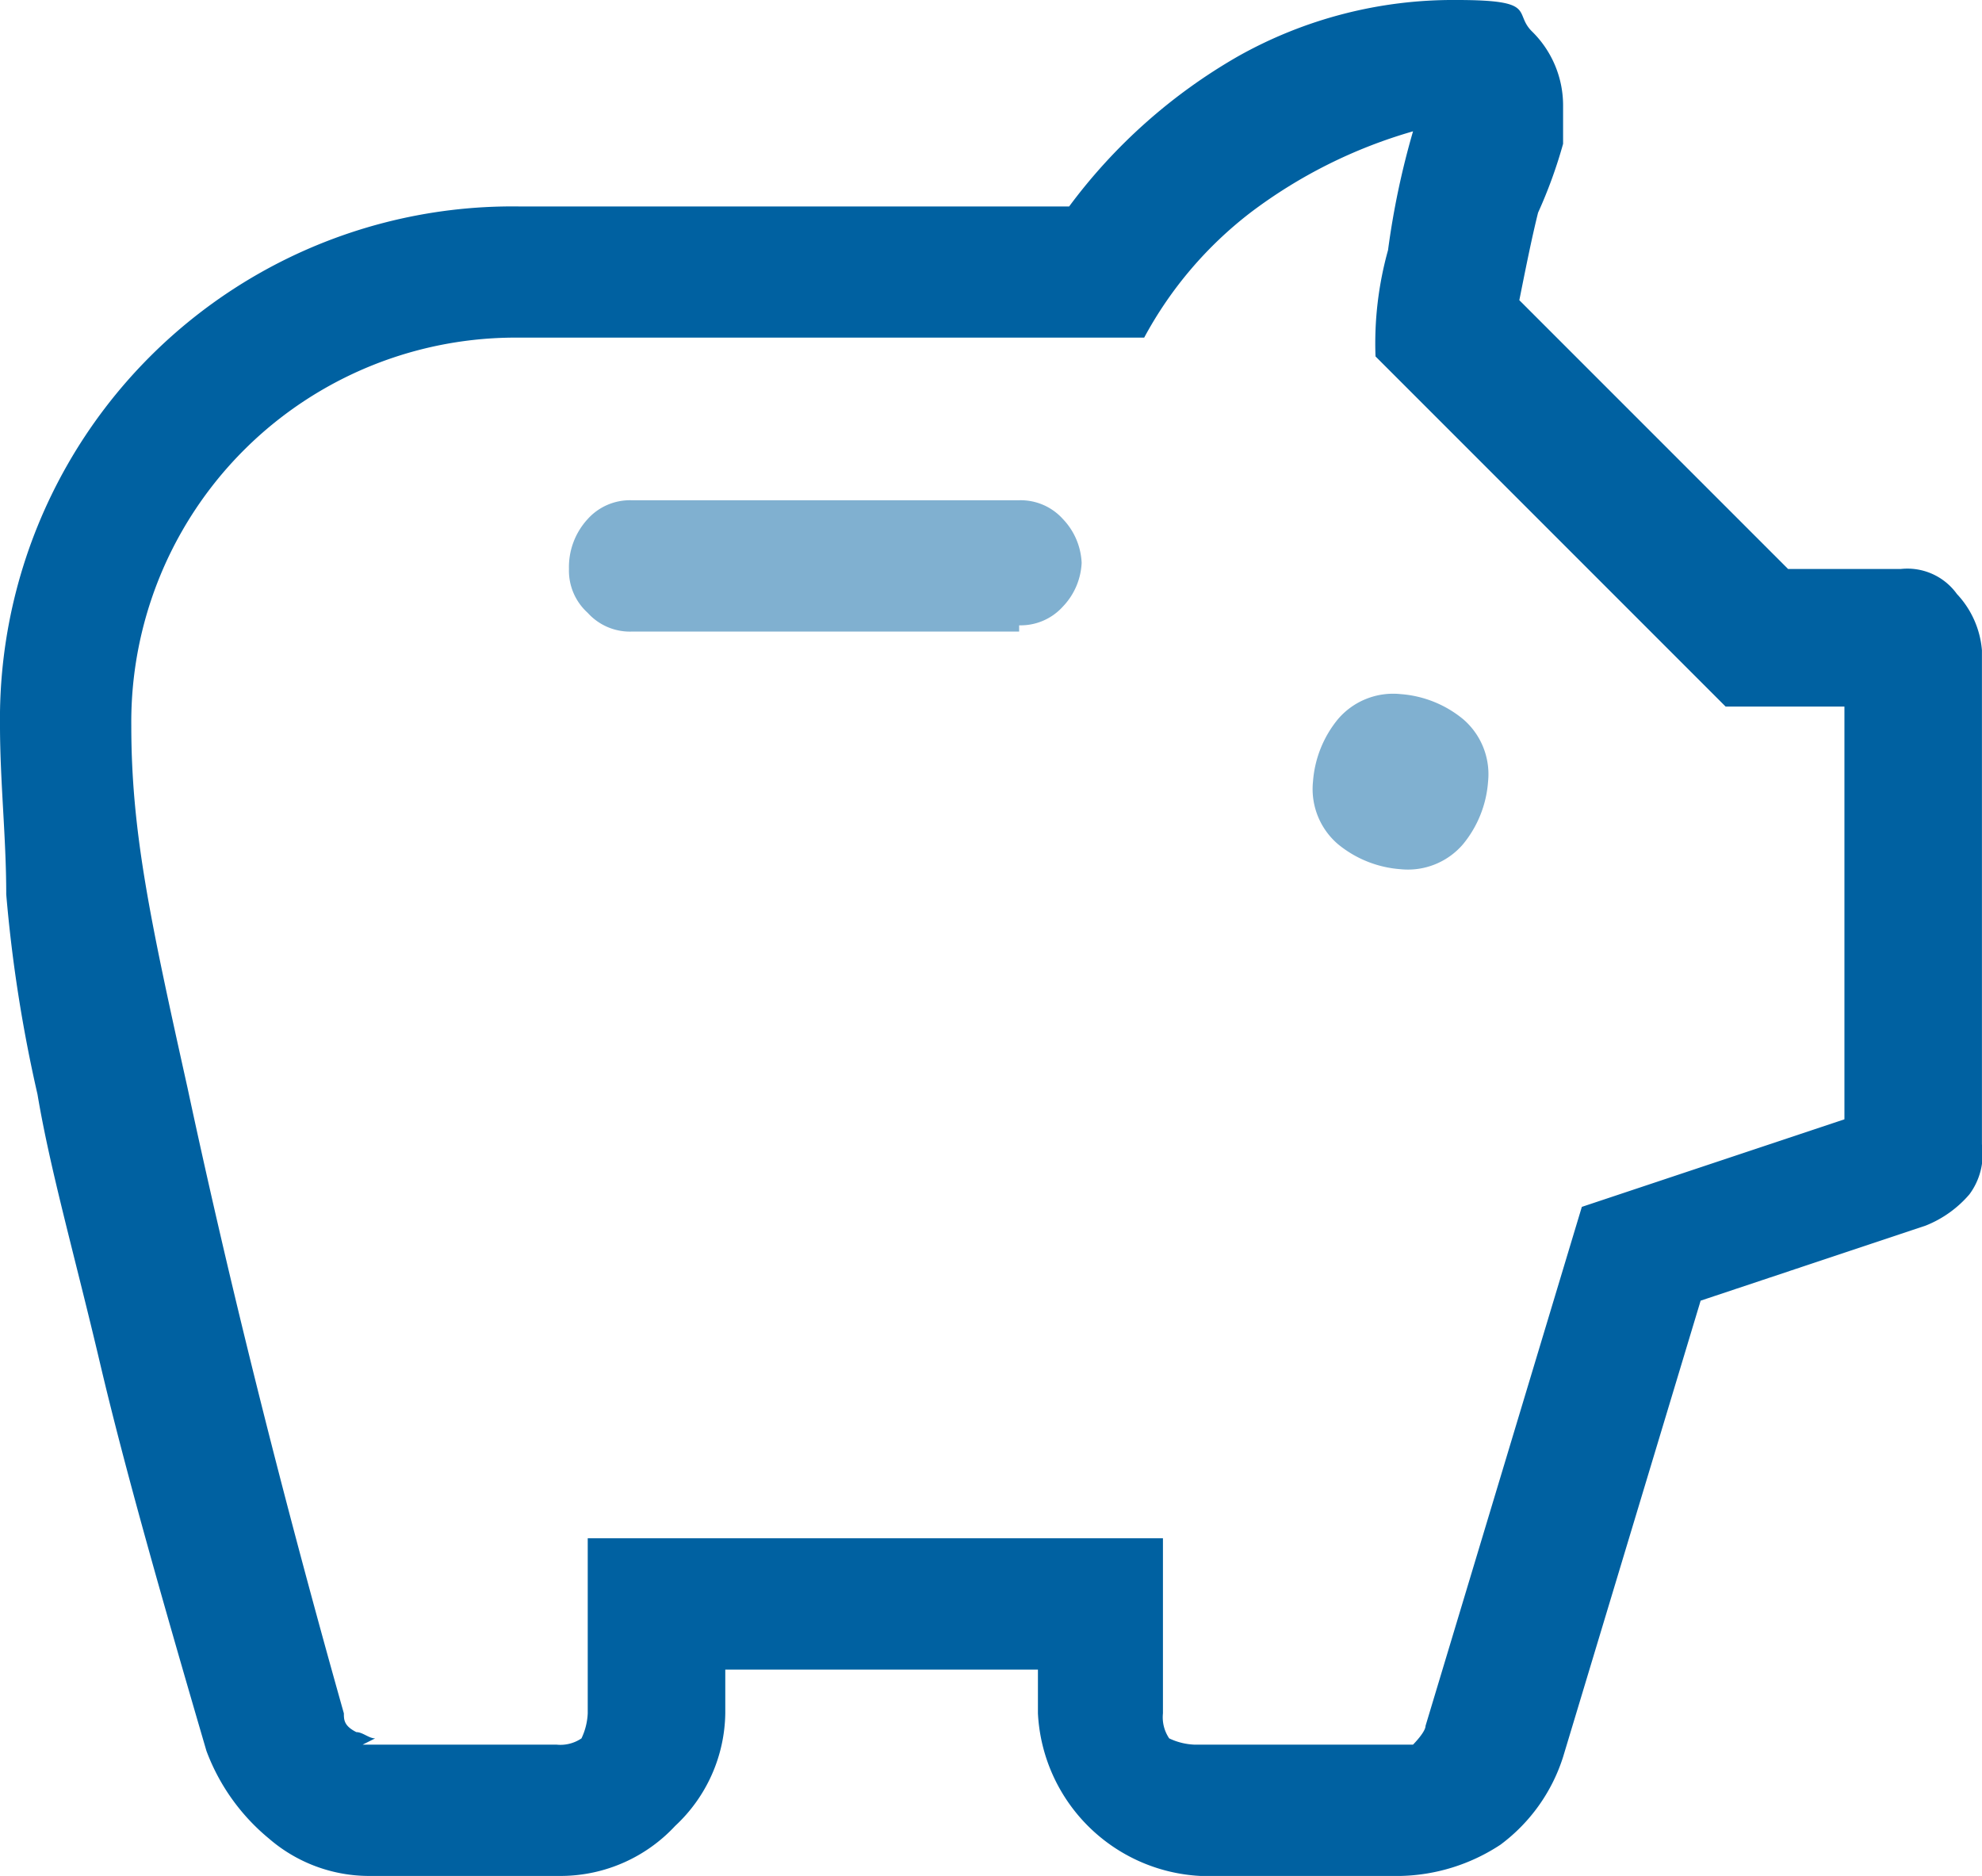 <svg id="Gruppe_62" data-name="Gruppe 62" xmlns="http://www.w3.org/2000/svg" xmlns:xlink="http://www.w3.org/1999/xlink" width="92.175" height="87.231" viewBox="0 0 92.175 87.231">
  <defs>
    <clipPath id="clip-path">
      <rect id="Rechteck_21" data-name="Rechteck 21" width="92.175" height="87.232" fill="none"/>
    </clipPath>
  </defs>
  <g id="Gruppe_62-2" data-name="Gruppe 62" clip-path="url(#clip-path)">
    <path id="Pfad_31" data-name="Pfad 31" d="M17.156,87.232A7.129,7.129,0,0,1,12.5,85.487,9.642,9.642,0,0,1,9.6,81.416C7.56,74.438,5.815,68.331,4.652,63.388s-2.326-9.014-2.908-12.5a66.9,66.9,0,0,1-1.454-9.3C.291,38.963,0,36.347,0,33.73A23.833,23.833,0,0,1,24.134,9.6H49.722a25.655,25.655,0,0,1,7.851-6.979A20.406,20.406,0,0,1,67.75,0c3.78,0,2.617.582,3.489,1.454a4.815,4.815,0,0,1,1.454,3.489V6.688a22.087,22.087,0,0,1-1.163,3.2c-.291,1.163-.582,2.617-.872,4.071l12.5,12.5h5.234a2.834,2.834,0,0,1,2.617,1.163,4.33,4.33,0,0,1,1.163,2.617V53.211a3.133,3.133,0,0,1-.582,2.326,5.216,5.216,0,0,1-2.035,1.454L79.09,60.481l-6.4,21.226a8.158,8.158,0,0,1-2.908,4.071,8.787,8.787,0,0,1-4.652,1.454h-9.3a7.978,7.978,0,0,1-7.56-7.56V77.636H33.73v2.035A7.281,7.281,0,0,1,31.4,84.905a7.281,7.281,0,0,1-5.234,2.326H17.156Zm-.291-6.106h9.014a1.748,1.748,0,0,0,1.163-.291,3.008,3.008,0,0,0,.291-1.163V71.53H54.084v8.142a1.748,1.748,0,0,0,.291,1.163,3.008,3.008,0,0,0,1.163.291H65.714s.582-.582.582-.872l7.269-24.134,12.212-4.071V32.857H80.253L63.97,16.574a16.147,16.147,0,0,1,.582-4.943,37.39,37.39,0,0,1,1.163-5.525,23.084,23.084,0,0,0-7.56,3.78A18.224,18.224,0,0,0,53.211,15.7H24.134A17.872,17.872,0,0,0,6.106,33.73c0,4.943.872,9.014,2.617,16.865,1.745,8.142,4.071,17.737,7.269,29.077,0,.291,0,.582.582.872.291,0,.582.291.872.291Z" fill="#0061a1"/>
    <path id="Pfad_32" data-name="Pfad 32" d="M25.071,19.242a3.371,3.371,0,0,0,2.908-1.163,5.166,5.166,0,0,0,1.163-2.908,3.371,3.371,0,0,0-1.163-2.908A5.166,5.166,0,0,0,25.071,11.1a3.371,3.371,0,0,0-2.908,1.163A5.166,5.166,0,0,0,21,15.171a3.371,3.371,0,0,0,1.163,2.908,5.166,5.166,0,0,0,2.908,1.163" transform="translate(40.062 21.176)" fill="#80b0d0"/>
    <path id="Pfad_33" data-name="Pfad 33" d="M30.036,13.815a2.64,2.64,0,0,0,2.035-.872,3.141,3.141,0,0,0,.872-2.035,3.141,3.141,0,0,0-.872-2.035A2.64,2.64,0,0,0,30.036,8H12.008a2.64,2.64,0,0,0-2.035.872A3.3,3.3,0,0,0,9.1,11.2a2.64,2.64,0,0,0,.872,2.035,2.64,2.64,0,0,0,2.035.872H30.036Z" transform="translate(17.36 15.262)" fill="#80b0d0"/>
  </g>
</svg>
